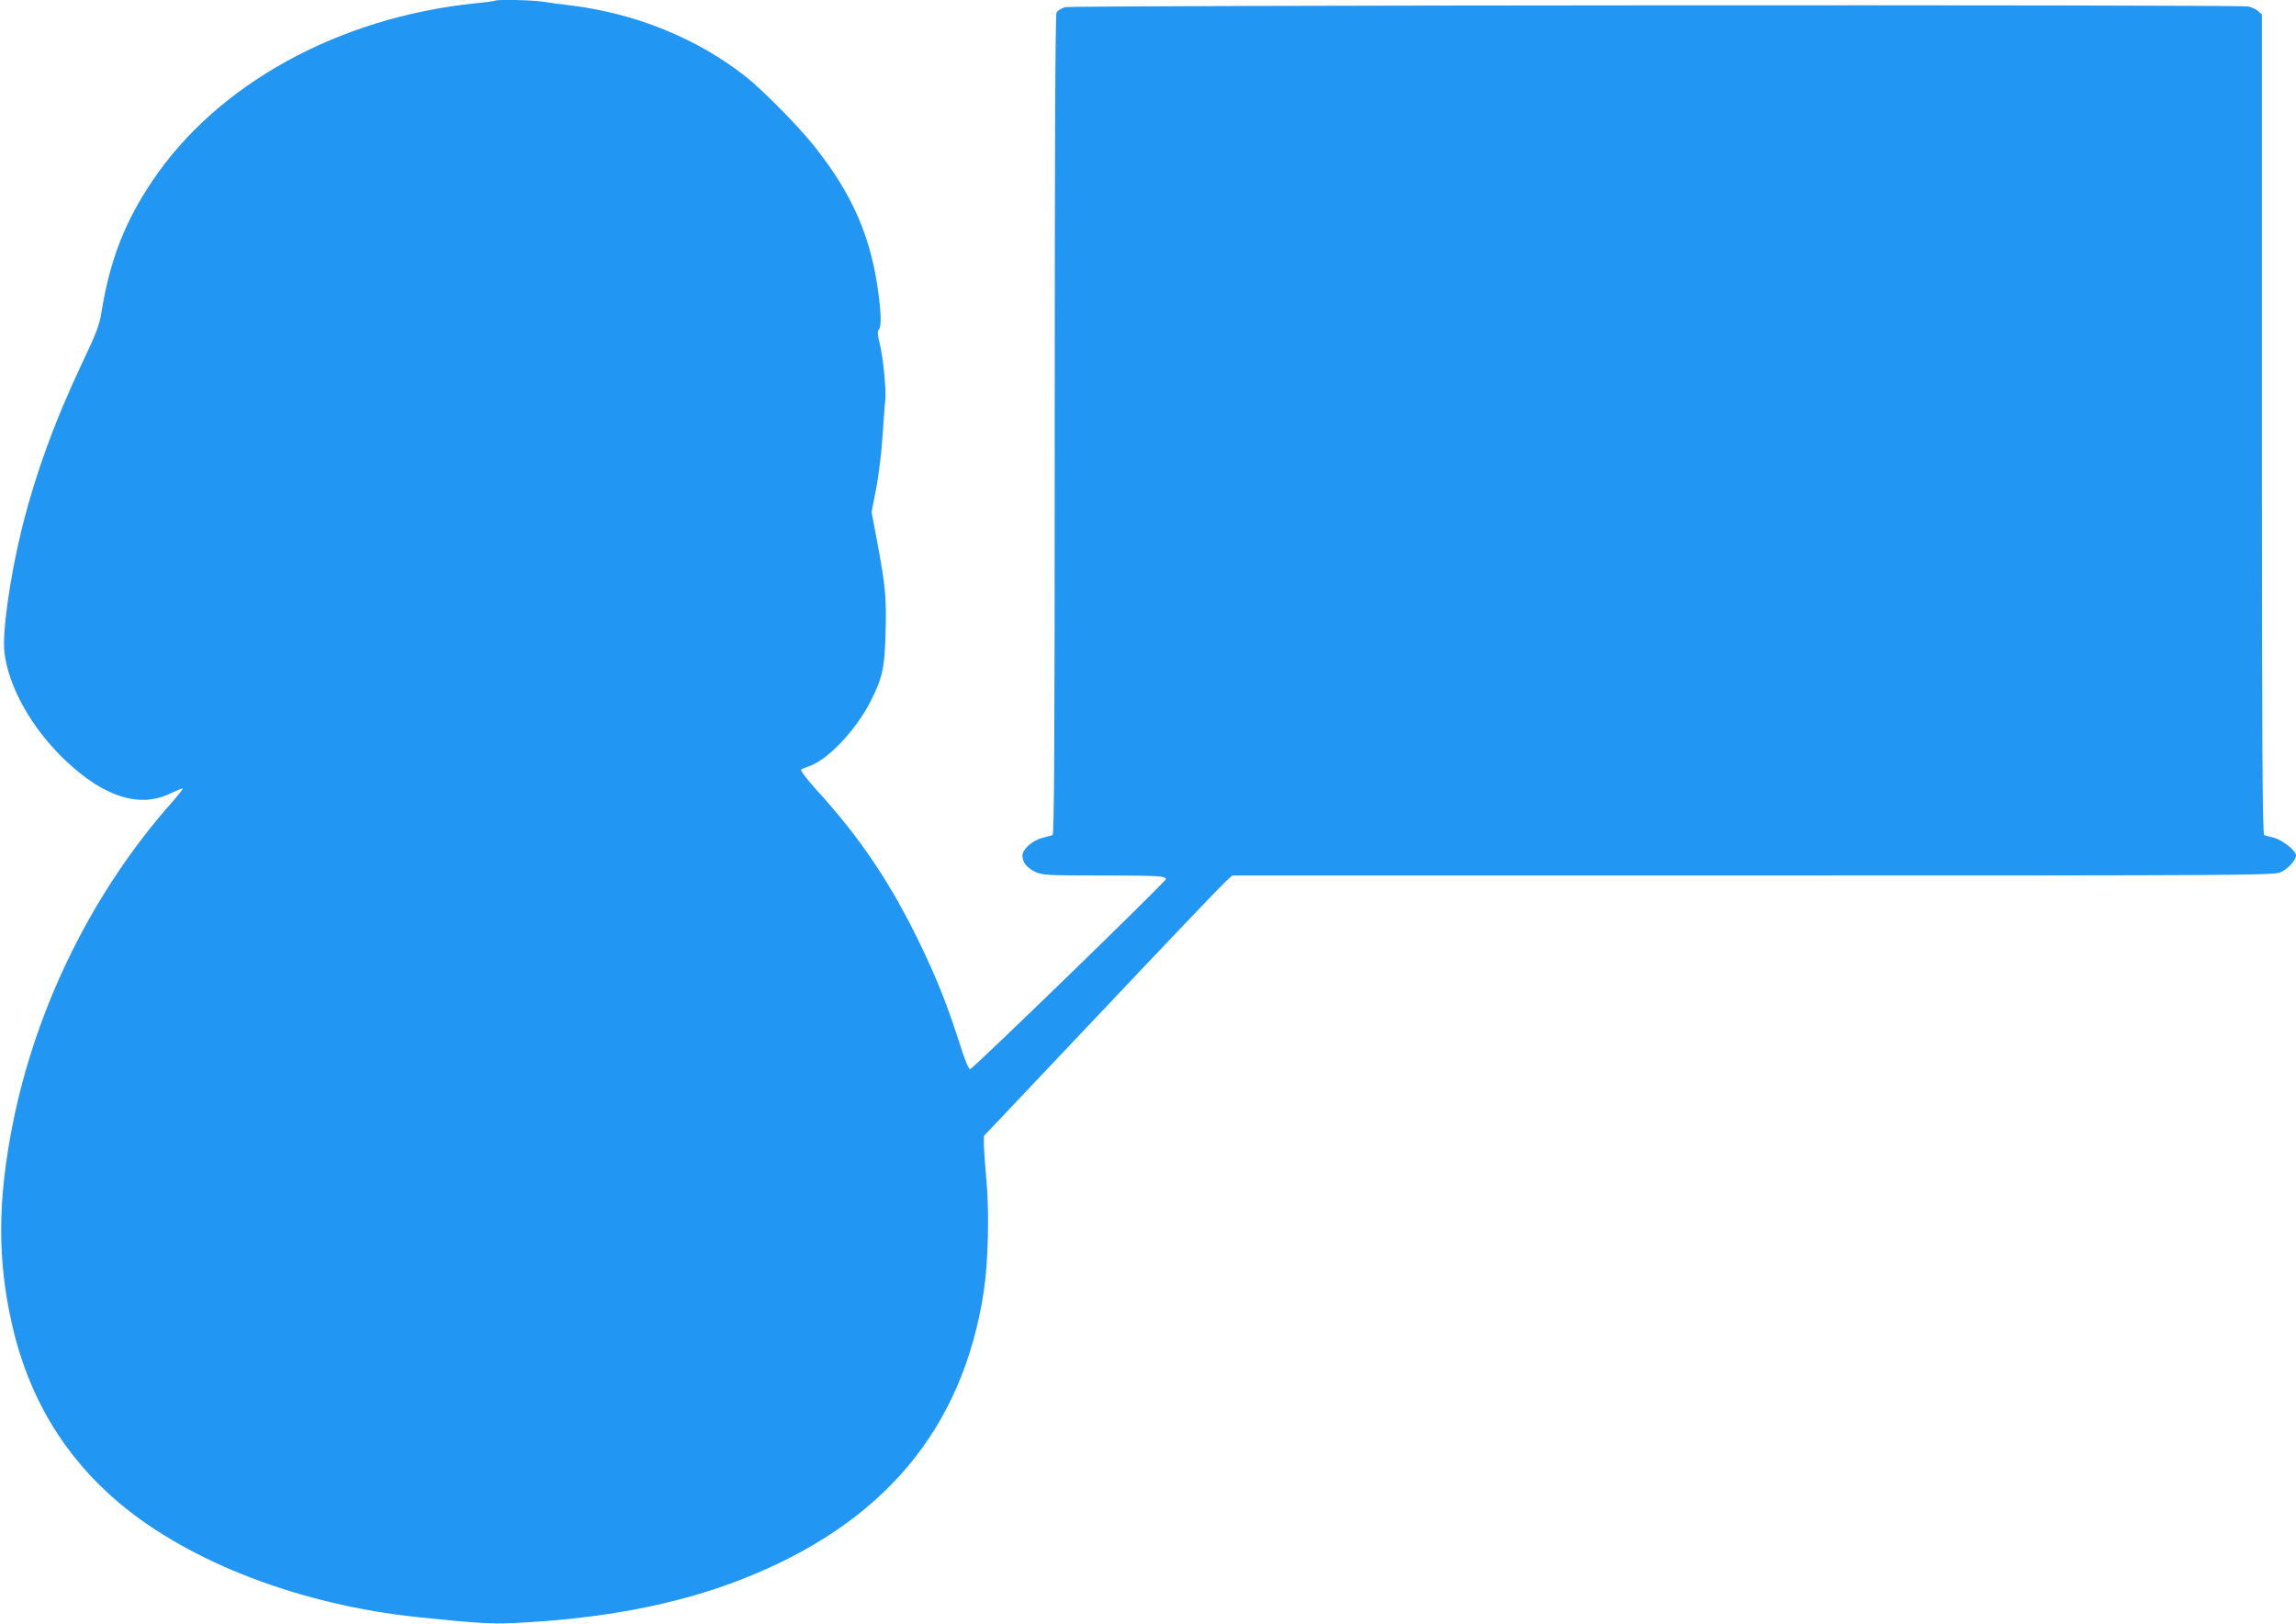 <?xml version="1.0" standalone="no"?>
<!DOCTYPE svg PUBLIC "-//W3C//DTD SVG 20010904//EN"
 "http://www.w3.org/TR/2001/REC-SVG-20010904/DTD/svg10.dtd">
<svg version="1.0" xmlns="http://www.w3.org/2000/svg"
 width="1280pt" height="905pt" viewBox="0 0 1280 905"
 preserveAspectRatio="xMidYMid meet">
<g transform="translate(0,905) scale(0.1,-0.1)"
fill="#2196f3" stroke="none">
<path d="M2759 9046 c-2 -2 -53 -9 -114 -15 -760 -79 -1434 -451 -1796 -990
-154 -229 -238 -446 -283 -731 -12 -71 -28 -116 -104 -275 -158 -334 -266
-631 -342 -939 -65 -266 -109 -576 -95 -685 24 -193 152 -420 336 -596 218
-209 420 -272 592 -186 34 16 63 28 66 26 2 -3 -23 -34 -55 -71 -444 -499
-761 -1138 -893 -1799 -84 -423 -86 -754 -5 -1113 91 -407 292 -742 599 -1000
395 -332 1014 -568 1665 -636 322 -33 411 -39 530 -33 495 23 910 102 1270
242 792 308 1238 838 1355 1610 24 160 31 443 14 616 -7 79 -13 167 -14 196
l0 51 653 690 c359 380 671 707 692 726 l40 36 2903 0 c2808 0 2903 1 2943 19
41 19 84 67 84 94 0 25 -76 85 -122 97 -24 6 -49 13 -55 15 -10 4 -13 470 -13
2289 l0 2285 -21 19 c-11 11 -37 22 -57 26 -68 11 -6554 7 -6594 -4 -21 -6
-42 -19 -48 -30 -7 -12 -10 -780 -10 -2300 0 -1816 -3 -2281 -12 -2285 -7 -2
-32 -9 -56 -15 -56 -14 -112 -64 -112 -99 0 -38 26 -70 74 -92 37 -17 70 -19
368 -19 314 0 358 -3 358 -20 0 -14 -1078 -1060 -1092 -1060 -8 0 -31 56 -61
152 -66 206 -124 352 -217 545 -165 341 -333 592 -579 861 -51 57 -90 107 -85
112 5 4 25 13 44 19 103 33 264 203 345 365 66 132 77 184 82 382 6 188 -1
263 -48 510 l-30 160 26 133 c14 74 30 204 35 290 6 86 12 174 15 197 7 54
-11 240 -31 321 -12 47 -13 68 -5 76 14 14 14 78 0 187 -40 322 -142 561 -360
836 -88 111 -289 314 -384 389 -270 212 -614 351 -975 395 -52 6 -122 15 -156
21 -59 9 -257 13 -265 5z"/>
</g>
</svg>
